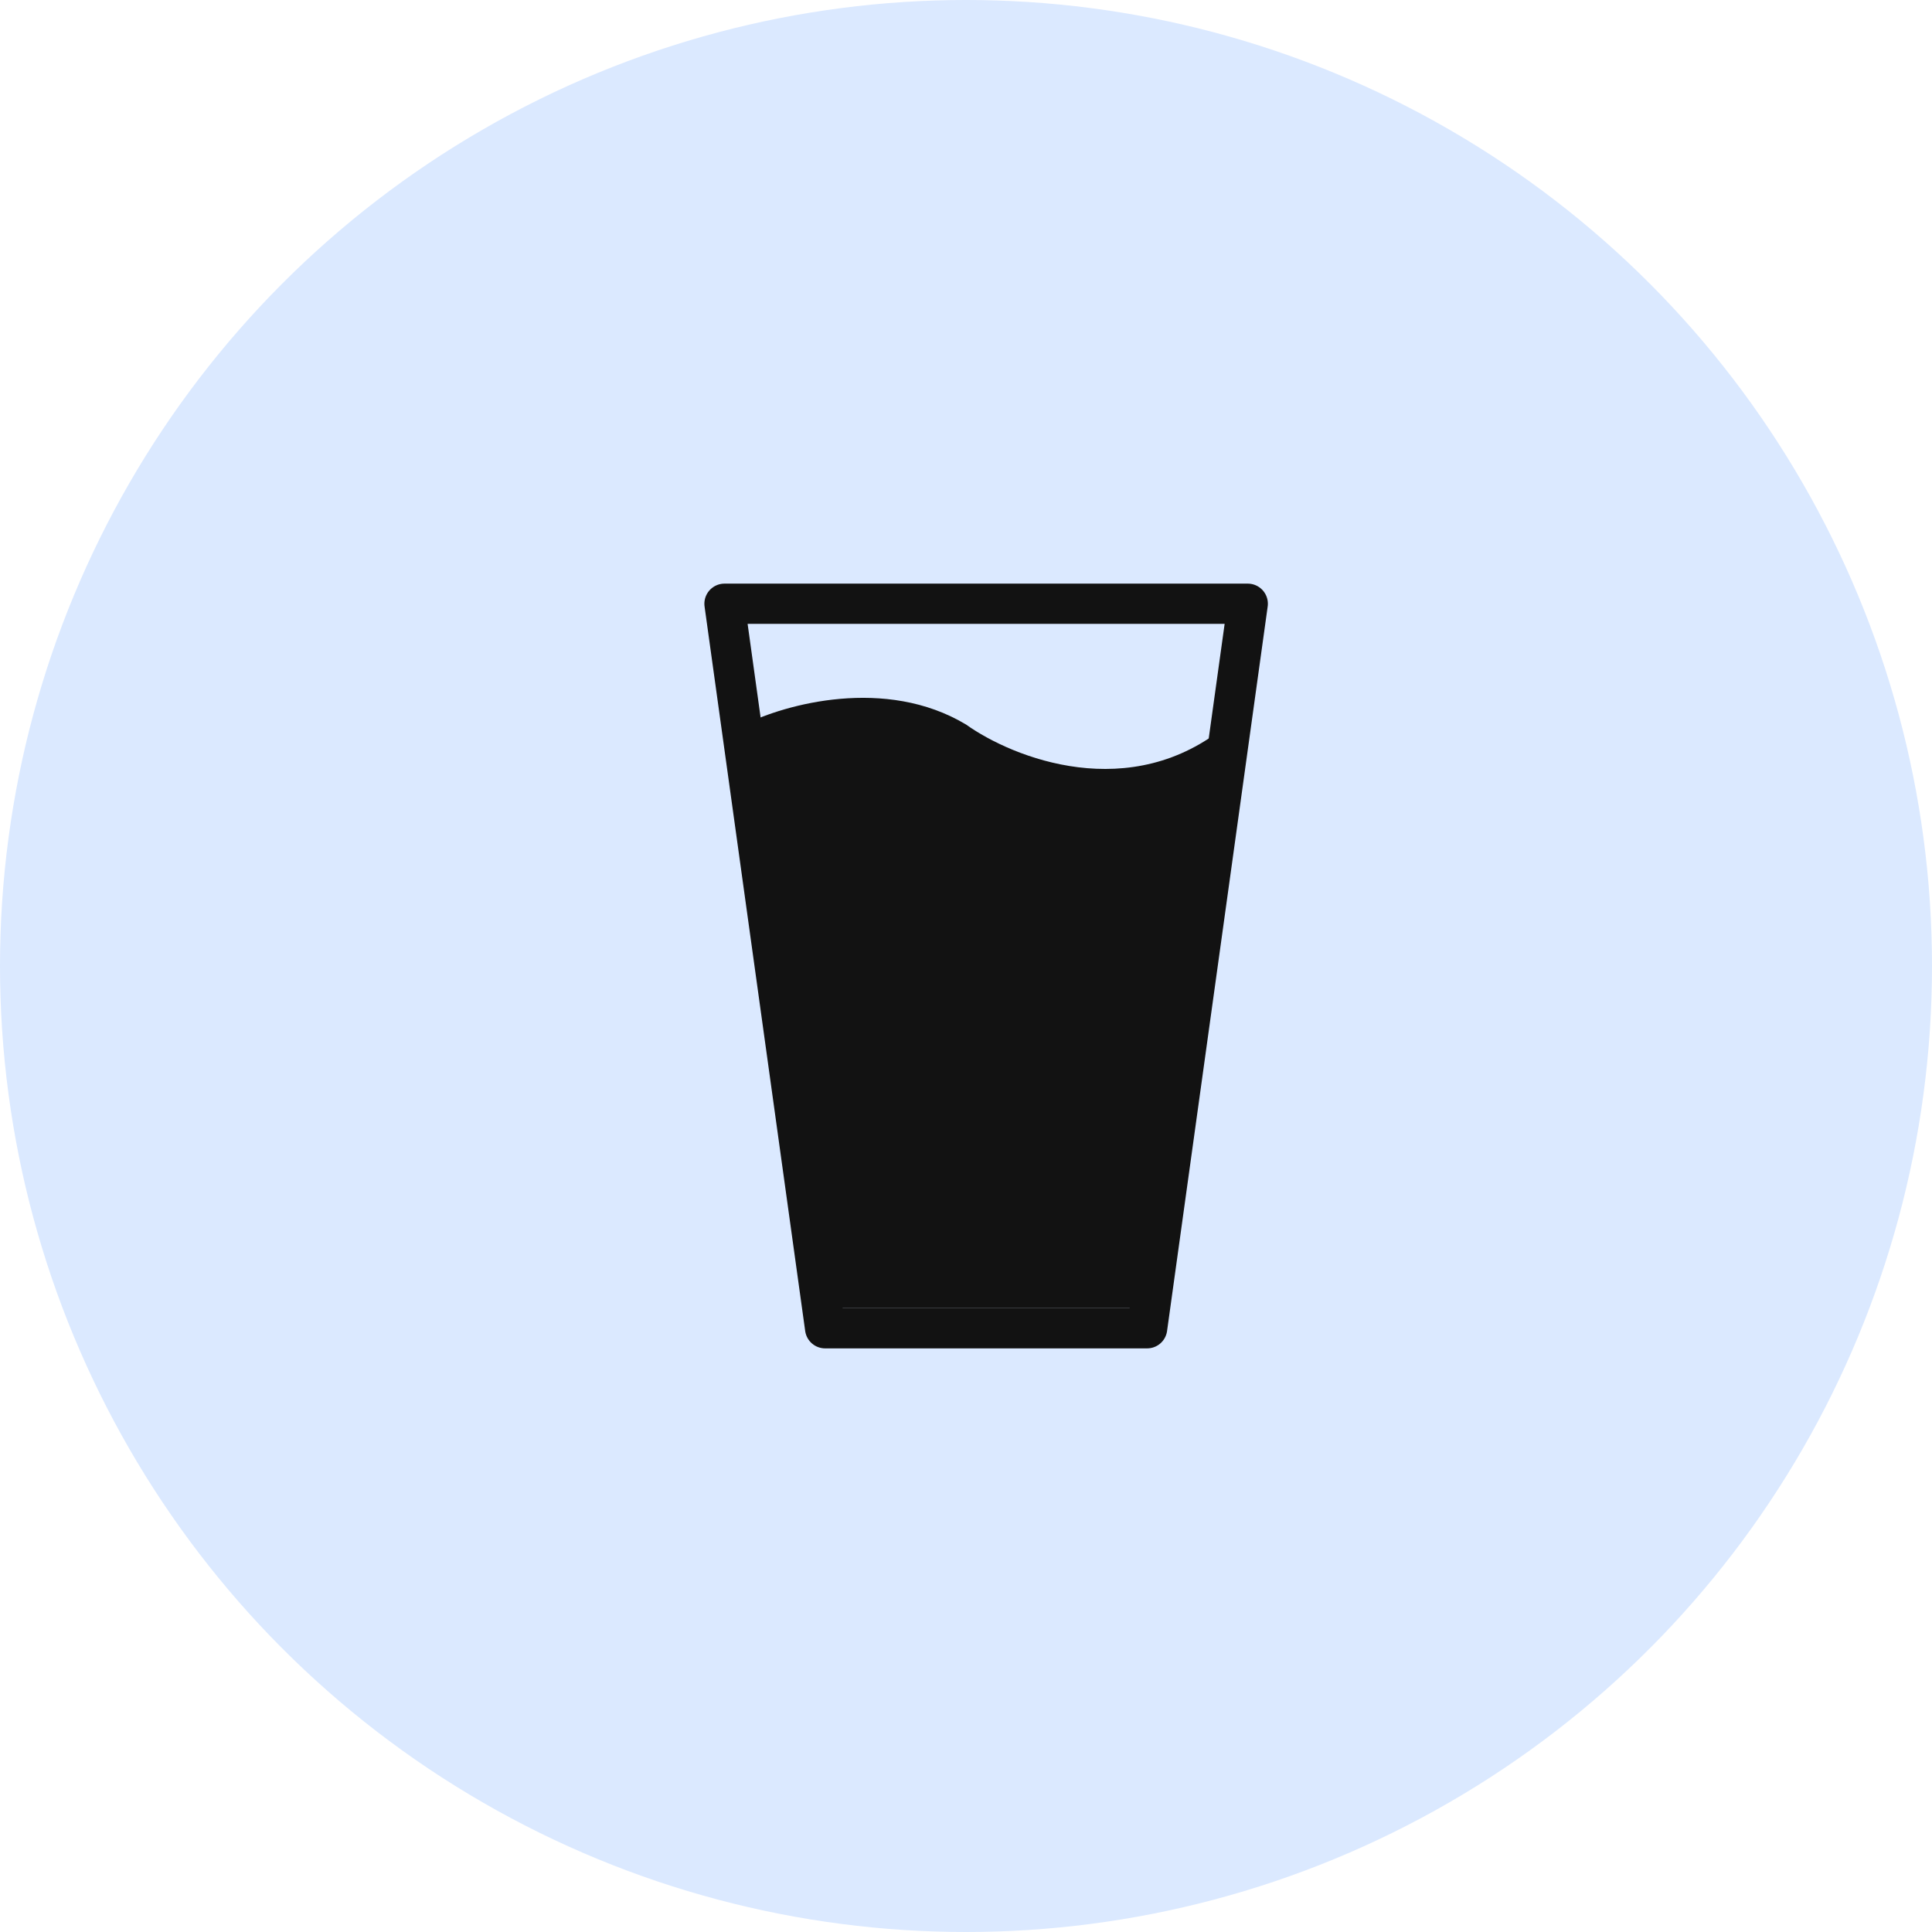 <svg width="48" height="48" viewBox="0 0 48 48" fill="none" xmlns="http://www.w3.org/2000/svg">
<circle cx="24" cy="24" r="24" fill="#DBE9FF"/>
<path d="M31 15H18L20.5 33H28.5L31 15Z" stroke="#121212" stroke-linejoin="round"/>
<path d="M30.5 18C28.1 20 25.167 18.833 24 18C22 16.8 19.5 17.5 18.5 18L20.5 32.5H28.5L30.5 18Z" fill="#121212"/>
</svg>
